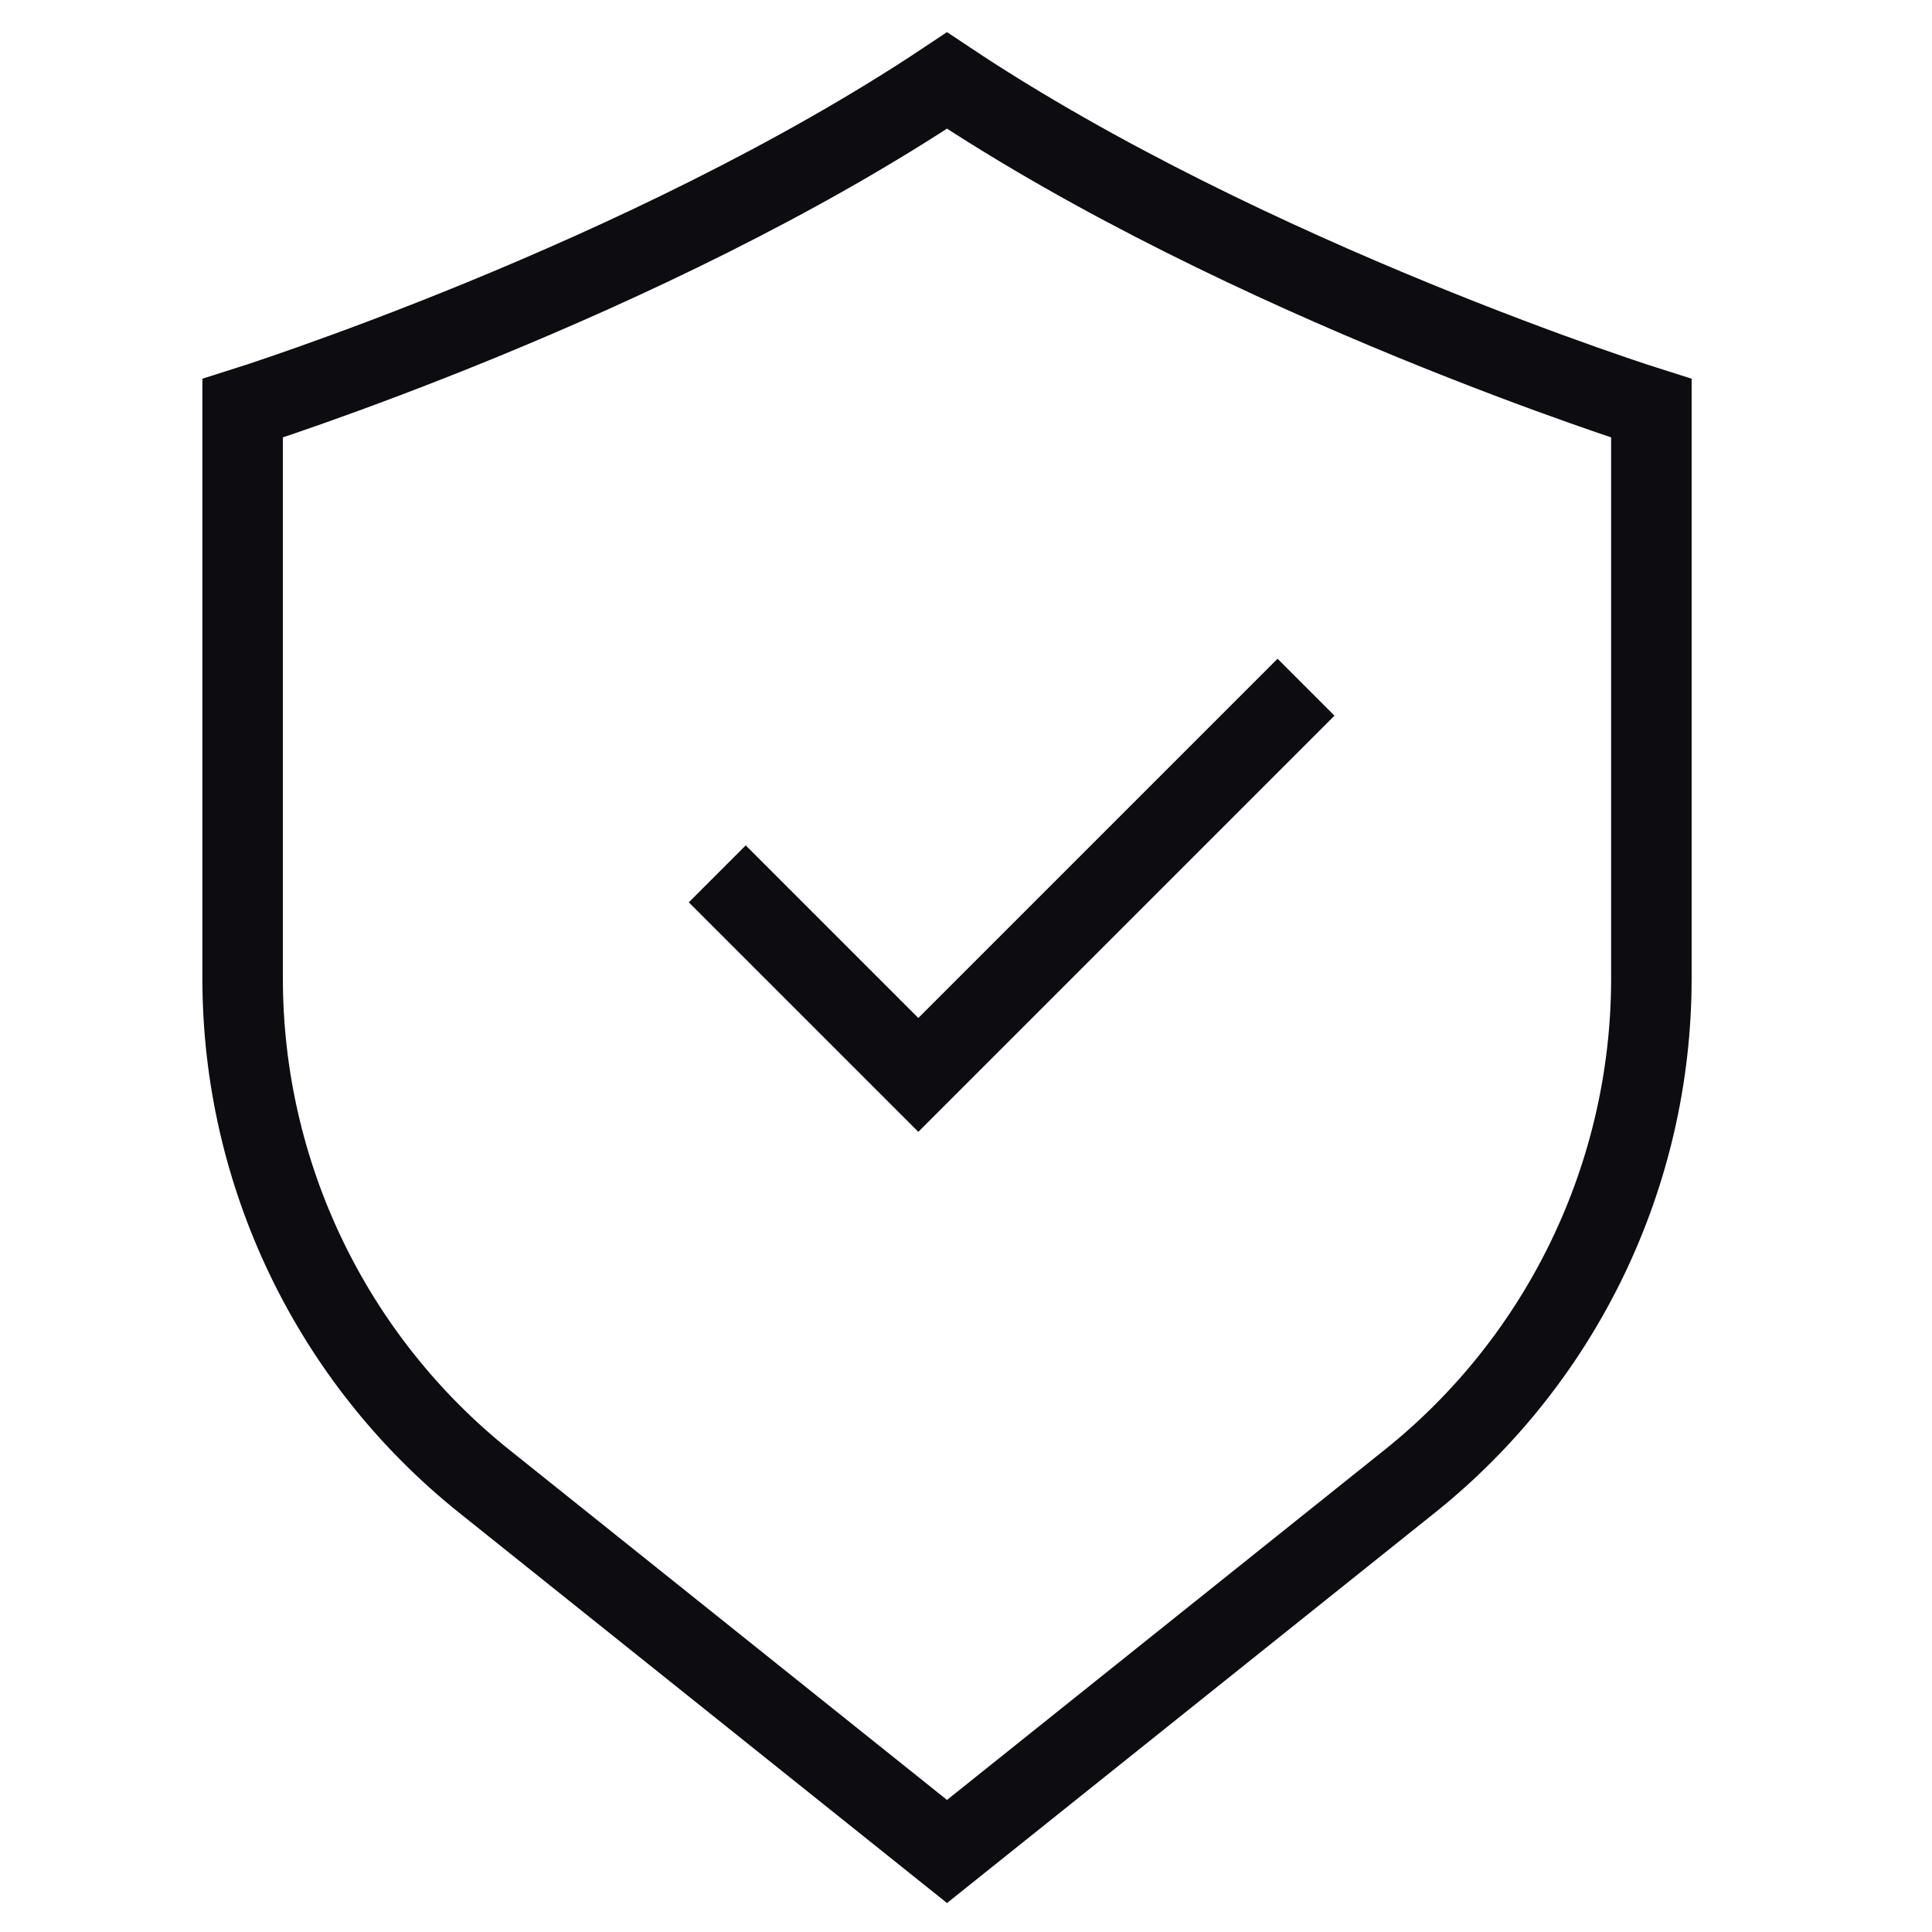 <svg width="48" height="48" viewBox="0 0 48 48" fill="none" xmlns="http://www.w3.org/2000/svg">
<path d="M6.028 10.143C6.028 10.143 16.028 7 23.528 2C31.028 7 41.028 10.143 41.028 10.143V24.31C41.028 29.171 38.819 33.767 35.023 36.804L23.528 46L12.033 36.804C8.238 33.767 6.028 29.171 6.028 24.31V10.143Z" stroke="#0C0C11" stroke-width="2"/>
<path d="M17.82 21.711L22.815 26.706L32.448 17.073" stroke="#0C0C11" stroke-width="2"/>
</svg>
